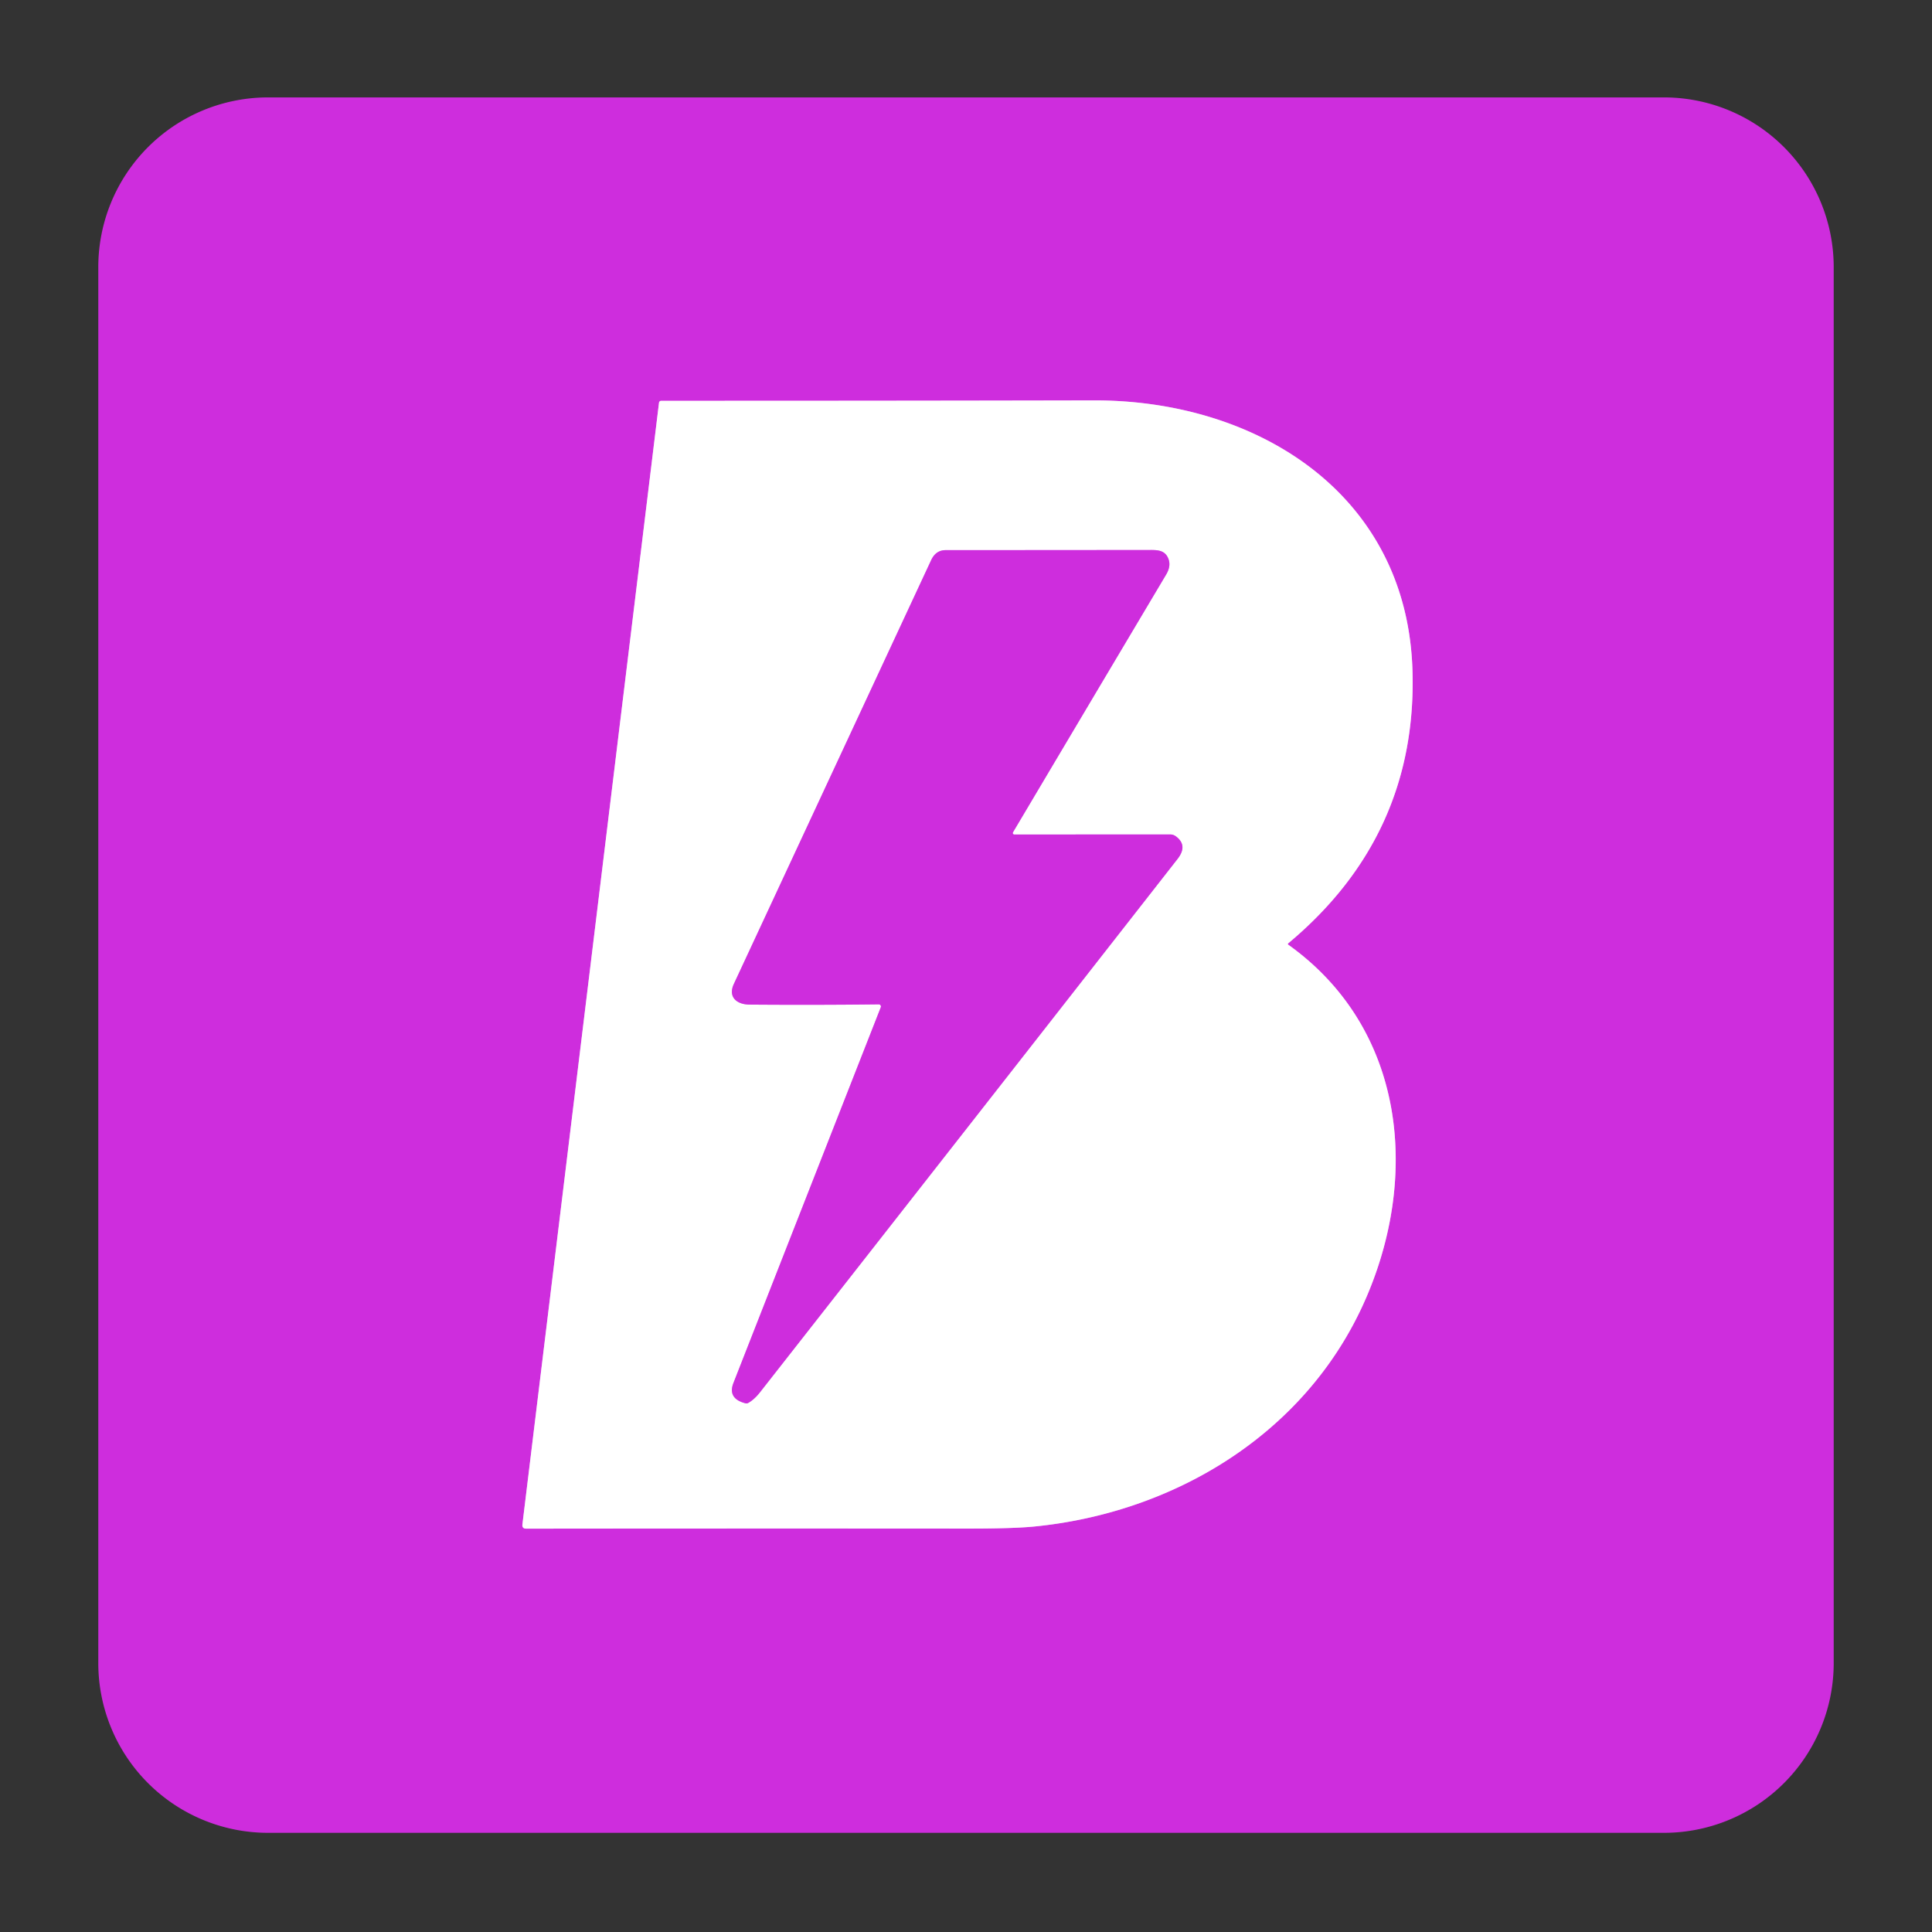 <?xml version="1.0" encoding="UTF-8" standalone="no"?>
<!DOCTYPE svg PUBLIC "-//W3C//DTD SVG 1.1//EN" "http://www.w3.org/Graphics/SVG/1.1/DTD/svg11.dtd">
<svg xmlns="http://www.w3.org/2000/svg" version="1.1" viewBox="0.00 0.00 570.00 570.00">
<rect x="0.00" y="0.00" width="570.00" height="570.00" fill="#333333" stroke="none"/>
<g stroke-width="2.00" fill="none" stroke-linecap="butt">
<path stroke="#e796ee" vector-effect="non-scaling-stroke" d="
  M 380.05 278.70
  A 0.24 0.23 43.6 0 1 380.04 278.33
  Q 418.13 246.54 416.73 197.96
  C 415.23 145.64 370.81 118.04 322.75 118.13
  Q 258.87 118.26 195.14 118.25
  Q 194.50 118.25 194.42 118.88
  L 154.13 449.74
  Q 153.98 451.00 155.25 451.00
  Q 219.97 450.93 285.24 450.98
  Q 298.95 450.99 305.23 450.36
  C 346.32 446.27 384.50 423.33 402.05 385.14
  C 418.93 348.42 415.22 303.79 380.05 278.70"
/>
<path stroke="#e796ee" vector-effect="non-scaling-stroke" d="
  M 299.24 246.21
  A 0.44 0.44 0.0 0 1 298.86 245.55
  Q 321.54 207.34 344.06 169.49
  Q 345.74 166.66 344.45 164.29
  C 343.28 162.14 341.01 162.27 338.74 162.27
  Q 308.88 162.30 279.00 162.31
  Q 276.10 162.31 274.73 165.24
  Q 245.63 227.75 216.53 290.25
  C 214.69 294.20 217.39 296.37 221.19 296.39
  Q 240.33 296.54 259.27 296.32
  A 0.63 0.63 0.0 0 1 259.86 297.18
  Q 238.06 352.73 216.40 407.99
  Q 214.59 412.62 219.92 414.01
  Q 220.37 414.13 220.78 413.89
  Q 222.56 412.88 224.24 410.74
  Q 285.88 332.12 347.41 253.42
  Q 350.54 249.42 346.91 246.74
  Q 346.15 246.18 345.20 246.19
  L 299.24 246.21"
/>
</g>
<path fill="#ce2ddd" d="
  M 541.00 490.66
  A 50.08 50.08 0.0 0 1 490.92 540.74
  L 79.08 540.74
  A 50.08 50.08 0.0 0 1 29.00 490.66
  L 29.00 78.82
  A 50.08 50.08 0.0 0 1 79.08 28.74
  L 490.92 28.74
  A 50.08 50.08 0.0 0 1 541.00 78.82
  L 541.00 490.66
  Z
  M 380.05 278.70
  A 0.24 0.23 43.6 0 1 380.04 278.33
  Q 418.13 246.54 416.73 197.96
  C 415.23 145.64 370.81 118.04 322.75 118.13
  Q 258.87 118.26 195.14 118.25
  Q 194.50 118.25 194.42 118.88
  L 154.13 449.74
  Q 153.98 451.00 155.25 451.00
  Q 219.97 450.93 285.24 450.98
  Q 298.95 450.99 305.23 450.36
  C 346.32 446.27 384.50 423.33 402.05 385.14
  C 418.93 348.42 415.22 303.79 380.05 278.70
  Z"
/>
<path fill="#ffffff" d="
  M 380.05 278.70
  C 415.22 303.79 418.93 348.42 402.05 385.14
  C 384.50 423.33 346.32 446.27 305.23 450.36
  Q 298.95 450.99 285.24 450.98
  Q 219.97 450.93 155.25 451.00
  Q 153.98 451.00 154.13 449.74
  L 194.42 118.88
  Q 194.50 118.25 195.14 118.25
  Q 258.87 118.26 322.75 118.13
  C 370.81 118.04 415.23 145.64 416.73 197.96
  Q 418.13 246.54 380.04 278.33
  A 0.24 0.23 43.6 0 0 380.05 278.70
  Z
  M 299.24 246.21
  A 0.44 0.44 0.0 0 1 298.86 245.55
  Q 321.54 207.34 344.06 169.49
  Q 345.74 166.66 344.45 164.29
  C 343.28 162.14 341.01 162.27 338.74 162.27
  Q 308.88 162.30 279.00 162.31
  Q 276.10 162.31 274.73 165.24
  Q 245.63 227.75 216.53 290.25
  C 214.69 294.20 217.39 296.37 221.19 296.39
  Q 240.33 296.54 259.27 296.32
  A 0.63 0.63 0.0 0 1 259.86 297.18
  Q 238.06 352.73 216.40 407.99
  Q 214.59 412.62 219.92 414.01
  Q 220.37 414.13 220.78 413.89
  Q 222.56 412.88 224.24 410.74
  Q 285.88 332.12 347.41 253.42
  Q 350.54 249.42 346.91 246.74
  Q 346.15 246.18 345.20 246.19
  L 299.24 246.21
  Z"
/>
<path fill="#ce2ddd" d="
  M 299.24 246.21
  L 345.20 246.19
  Q 346.15 246.18 346.91 246.74
  Q 350.54 249.42 347.41 253.42
  Q 285.88 332.12 224.24 410.74
  Q 222.56 412.88 220.78 413.89
  Q 220.37 414.13 219.92 414.01
  Q 214.59 412.62 216.40 407.99
  Q 238.06 352.73 259.86 297.18
  A 0.63 0.63 0.0 0 0 259.27 296.32
  Q 240.33 296.54 221.19 296.39
  C 217.39 296.37 214.69 294.20 216.53 290.25
  Q 245.63 227.75 274.73 165.24
  Q 276.10 162.31 279.00 162.31
  Q 308.88 162.30 338.74 162.27
  C 341.01 162.27 343.28 162.14 344.45 164.29
  Q 345.74 166.66 344.06 169.49
  Q 321.54 207.34 298.86 245.55
  A 0.44 0.44 0.0 0 0 299.24 246.21
  Z"
/>
</svg>
